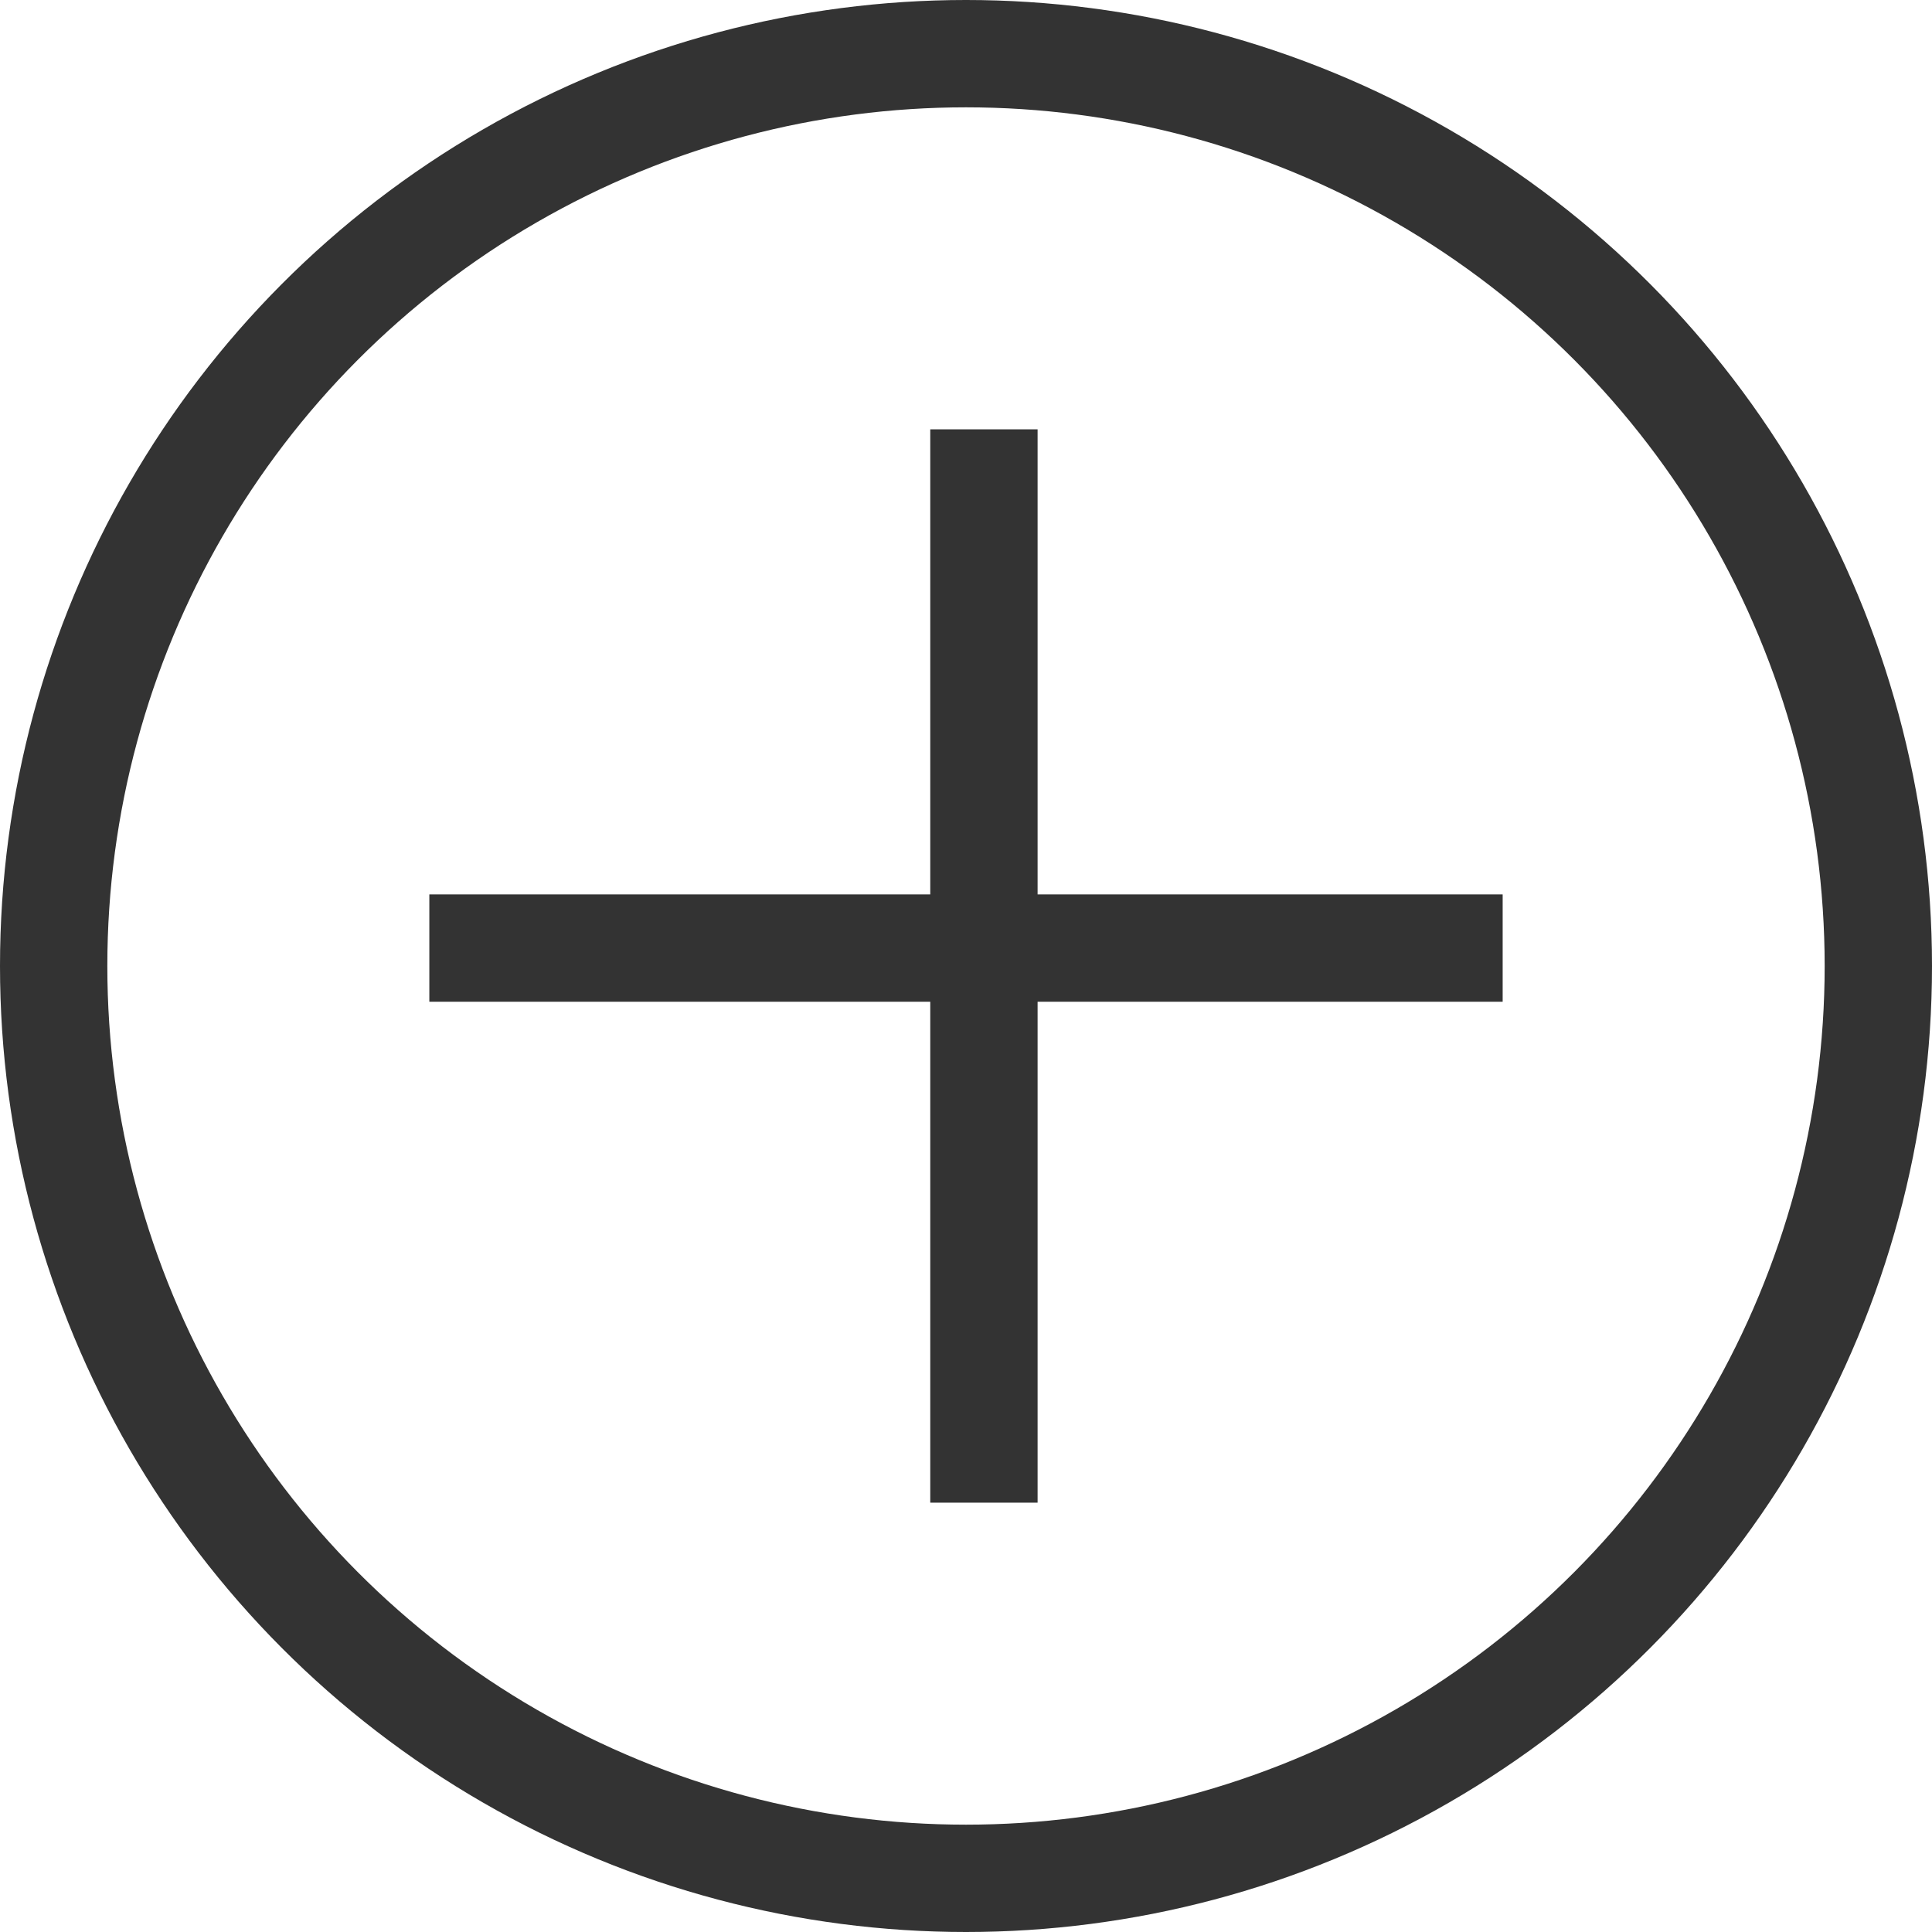 <svg width="18" height="18" viewBox="0 0 18 18" fill="none" xmlns="http://www.w3.org/2000/svg">
<line x1="4" y1="8.833" x2="14" y2="8.833" stroke="#333333"/>
<line x1="9.167" y1="4" x2="9.167" y2="14" stroke="#333333"/>
<circle cx="9" cy="9" r="8.5" stroke="#333333"/>
</svg>
